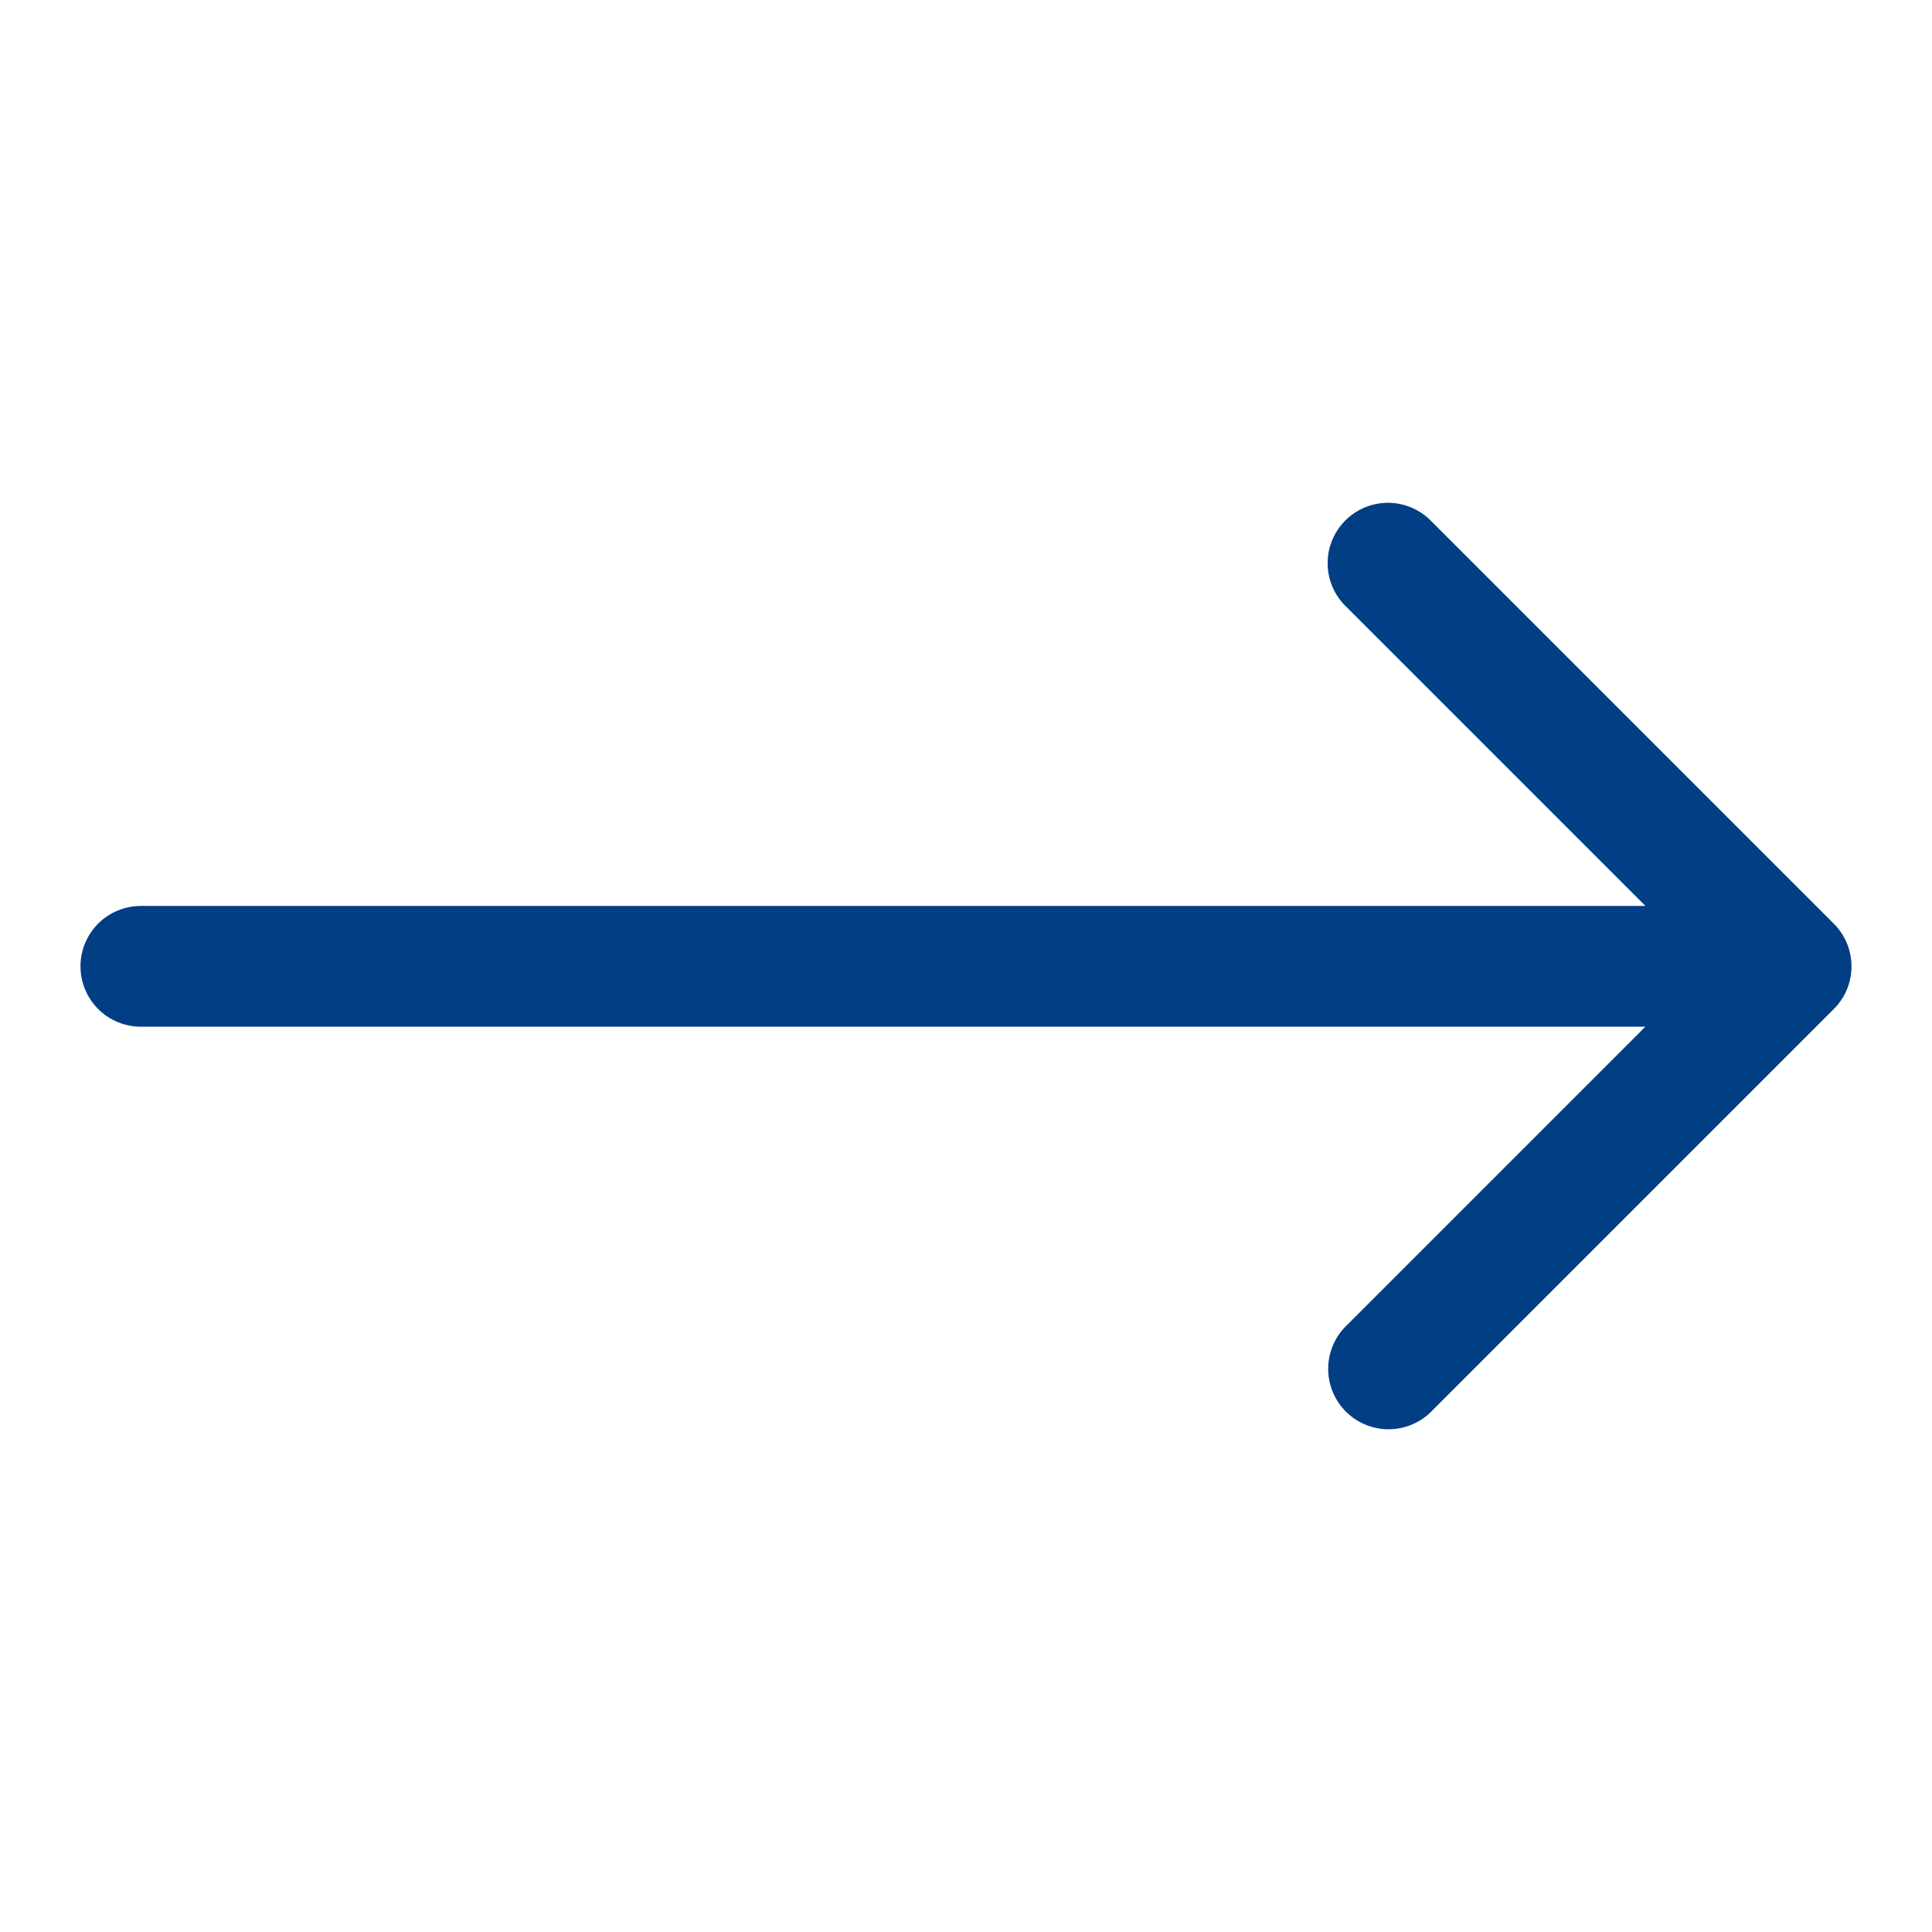 <svg xmlns="http://www.w3.org/2000/svg" width="24" height="24" viewBox="0 0 24 24">
    <path data-name="Pfad 3788" d="M0 0h24v24H0z" style="fill:none"/>
    <path d="M18.242 11.984a.75.75 0 0 0-.522 1.288l3.72 3.72H2.75a.75.75 0 1 0 0 1.5h18.689l-3.72 3.72a.75.75 0 1 0 1.061 1.061l5-5a.75.75 0 0 0 0-1.061l-5-5a.75.75 0 0 0-.538-.228z" transform="translate(-1 -5.738)" style="fill:#023e84"/>
</svg>
